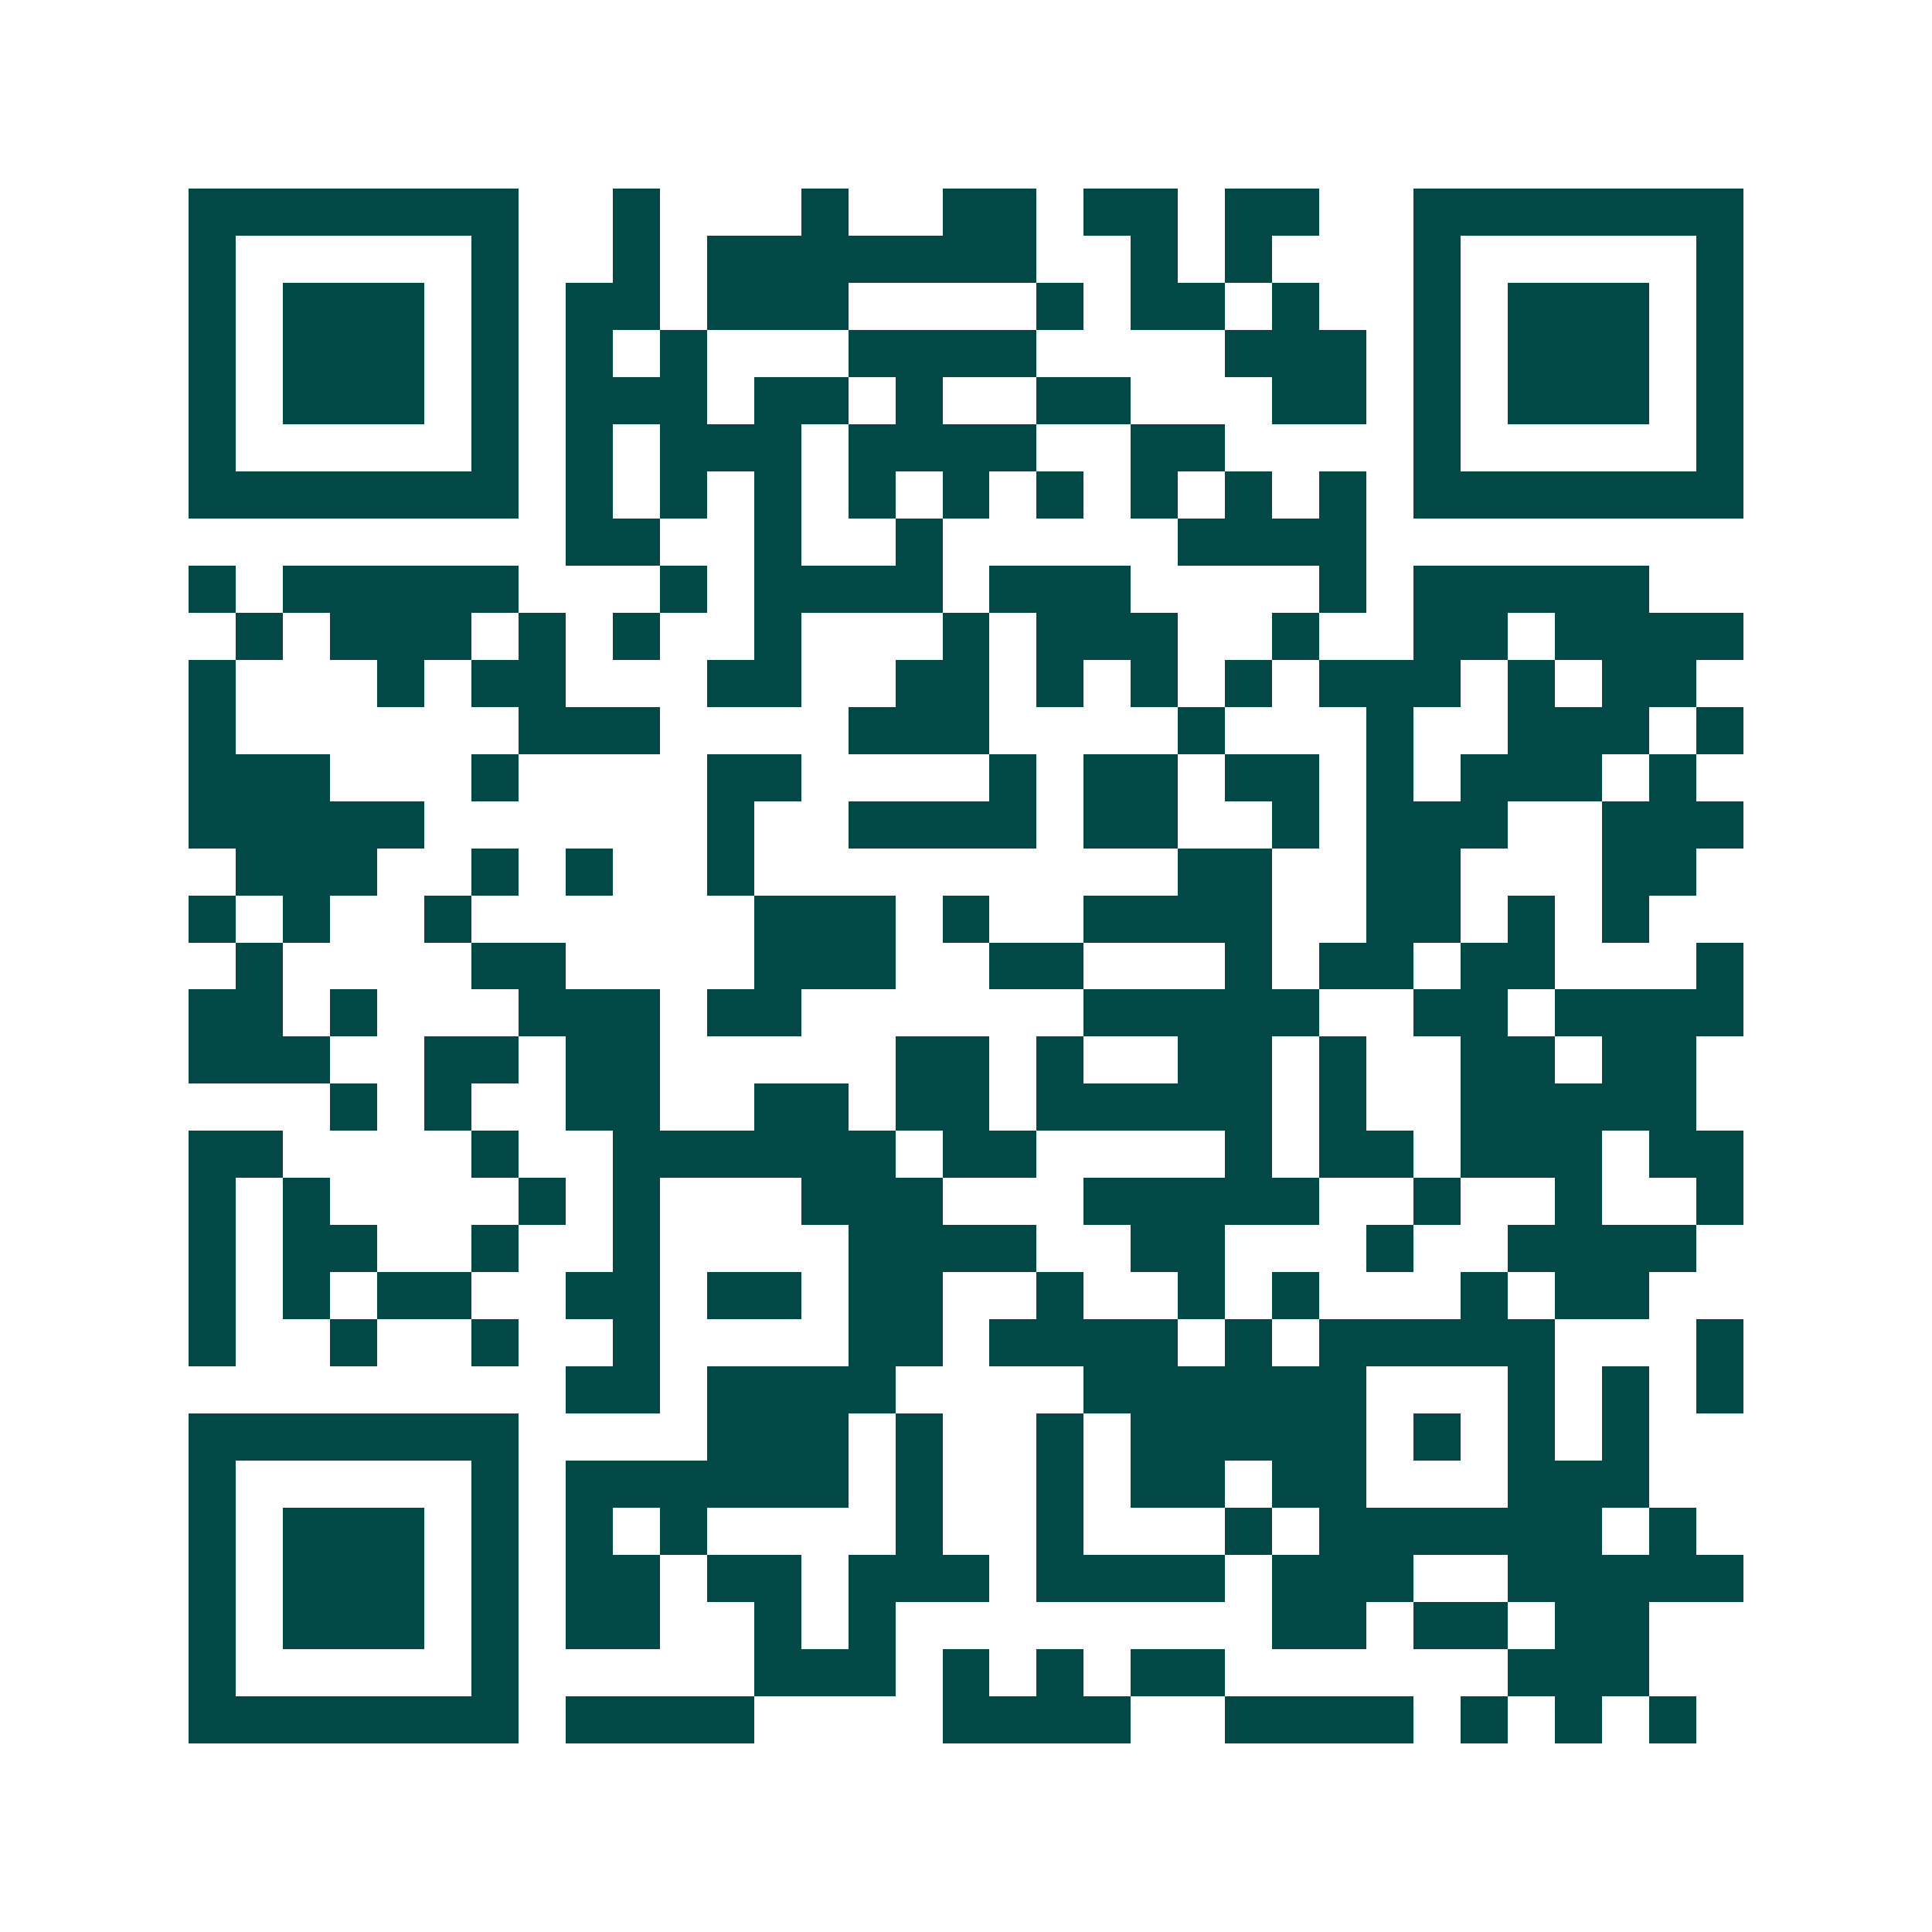 <svg xmlns="http://www.w3.org/2000/svg" width="200" height="200" viewBox="0 0 41 41" shape-rendering="crispEdges"><path fill="#ffffff" d="M0 0h41v41H0z"/><path stroke="#014847" d="M4 4.5h7m2 0h1m3 0h1m2 0h2m1 0h2m1 0h2m2 0h7M4 5.5h1m5 0h1m2 0h1m1 0h7m2 0h1m1 0h1m3 0h1m5 0h1M4 6.5h1m1 0h3m1 0h1m1 0h2m1 0h3m4 0h1m1 0h2m1 0h1m2 0h1m1 0h3m1 0h1M4 7.5h1m1 0h3m1 0h1m1 0h1m1 0h1m3 0h4m4 0h3m1 0h1m1 0h3m1 0h1M4 8.5h1m1 0h3m1 0h1m1 0h3m1 0h2m1 0h1m2 0h2m3 0h2m1 0h1m1 0h3m1 0h1M4 9.5h1m5 0h1m1 0h1m1 0h3m1 0h4m2 0h2m4 0h1m5 0h1M4 10.5h7m1 0h1m1 0h1m1 0h1m1 0h1m1 0h1m1 0h1m1 0h1m1 0h1m1 0h1m1 0h7M12 11.5h2m2 0h1m2 0h1m5 0h4M4 12.5h1m1 0h5m3 0h1m1 0h4m1 0h3m4 0h1m1 0h5M5 13.5h1m1 0h3m1 0h1m1 0h1m2 0h1m3 0h1m1 0h3m2 0h1m2 0h2m1 0h4M4 14.5h1m3 0h1m1 0h2m3 0h2m2 0h2m1 0h1m1 0h1m1 0h1m1 0h3m1 0h1m1 0h2M4 15.5h1m6 0h3m4 0h3m4 0h1m3 0h1m2 0h3m1 0h1M4 16.5h3m3 0h1m4 0h2m4 0h1m1 0h2m1 0h2m1 0h1m1 0h3m1 0h1M4 17.5h5m6 0h1m2 0h4m1 0h2m2 0h1m1 0h3m2 0h3M5 18.5h3m2 0h1m1 0h1m2 0h1m9 0h2m2 0h2m3 0h2M4 19.5h1m1 0h1m2 0h1m6 0h3m1 0h1m2 0h4m2 0h2m1 0h1m1 0h1M5 20.5h1m4 0h2m4 0h3m2 0h2m3 0h1m1 0h2m1 0h2m3 0h1M4 21.5h2m1 0h1m3 0h3m1 0h2m6 0h5m2 0h2m1 0h4M4 22.5h3m2 0h2m1 0h2m5 0h2m1 0h1m2 0h2m1 0h1m2 0h2m1 0h2M7 23.5h1m1 0h1m2 0h2m2 0h2m1 0h2m1 0h5m1 0h1m2 0h5M4 24.5h2m4 0h1m2 0h6m1 0h2m4 0h1m1 0h2m1 0h3m1 0h2M4 25.5h1m1 0h1m4 0h1m1 0h1m3 0h3m3 0h5m2 0h1m2 0h1m2 0h1M4 26.5h1m1 0h2m2 0h1m2 0h1m4 0h4m2 0h2m3 0h1m2 0h4M4 27.5h1m1 0h1m1 0h2m2 0h2m1 0h2m1 0h2m2 0h1m2 0h1m1 0h1m3 0h1m1 0h2M4 28.5h1m2 0h1m2 0h1m2 0h1m4 0h2m1 0h4m1 0h1m1 0h5m3 0h1M12 29.5h2m1 0h4m4 0h6m3 0h1m1 0h1m1 0h1M4 30.5h7m4 0h3m1 0h1m2 0h1m1 0h5m1 0h1m1 0h1m1 0h1M4 31.5h1m5 0h1m1 0h6m1 0h1m2 0h1m1 0h2m1 0h2m3 0h3M4 32.5h1m1 0h3m1 0h1m1 0h1m1 0h1m4 0h1m2 0h1m3 0h1m1 0h6m1 0h1M4 33.5h1m1 0h3m1 0h1m1 0h2m1 0h2m1 0h3m1 0h4m1 0h3m2 0h5M4 34.5h1m1 0h3m1 0h1m1 0h2m2 0h1m1 0h1m8 0h2m1 0h2m1 0h2M4 35.5h1m5 0h1m5 0h3m1 0h1m1 0h1m1 0h2m6 0h3M4 36.5h7m1 0h4m4 0h4m2 0h4m1 0h1m1 0h1m1 0h1"/></svg>
